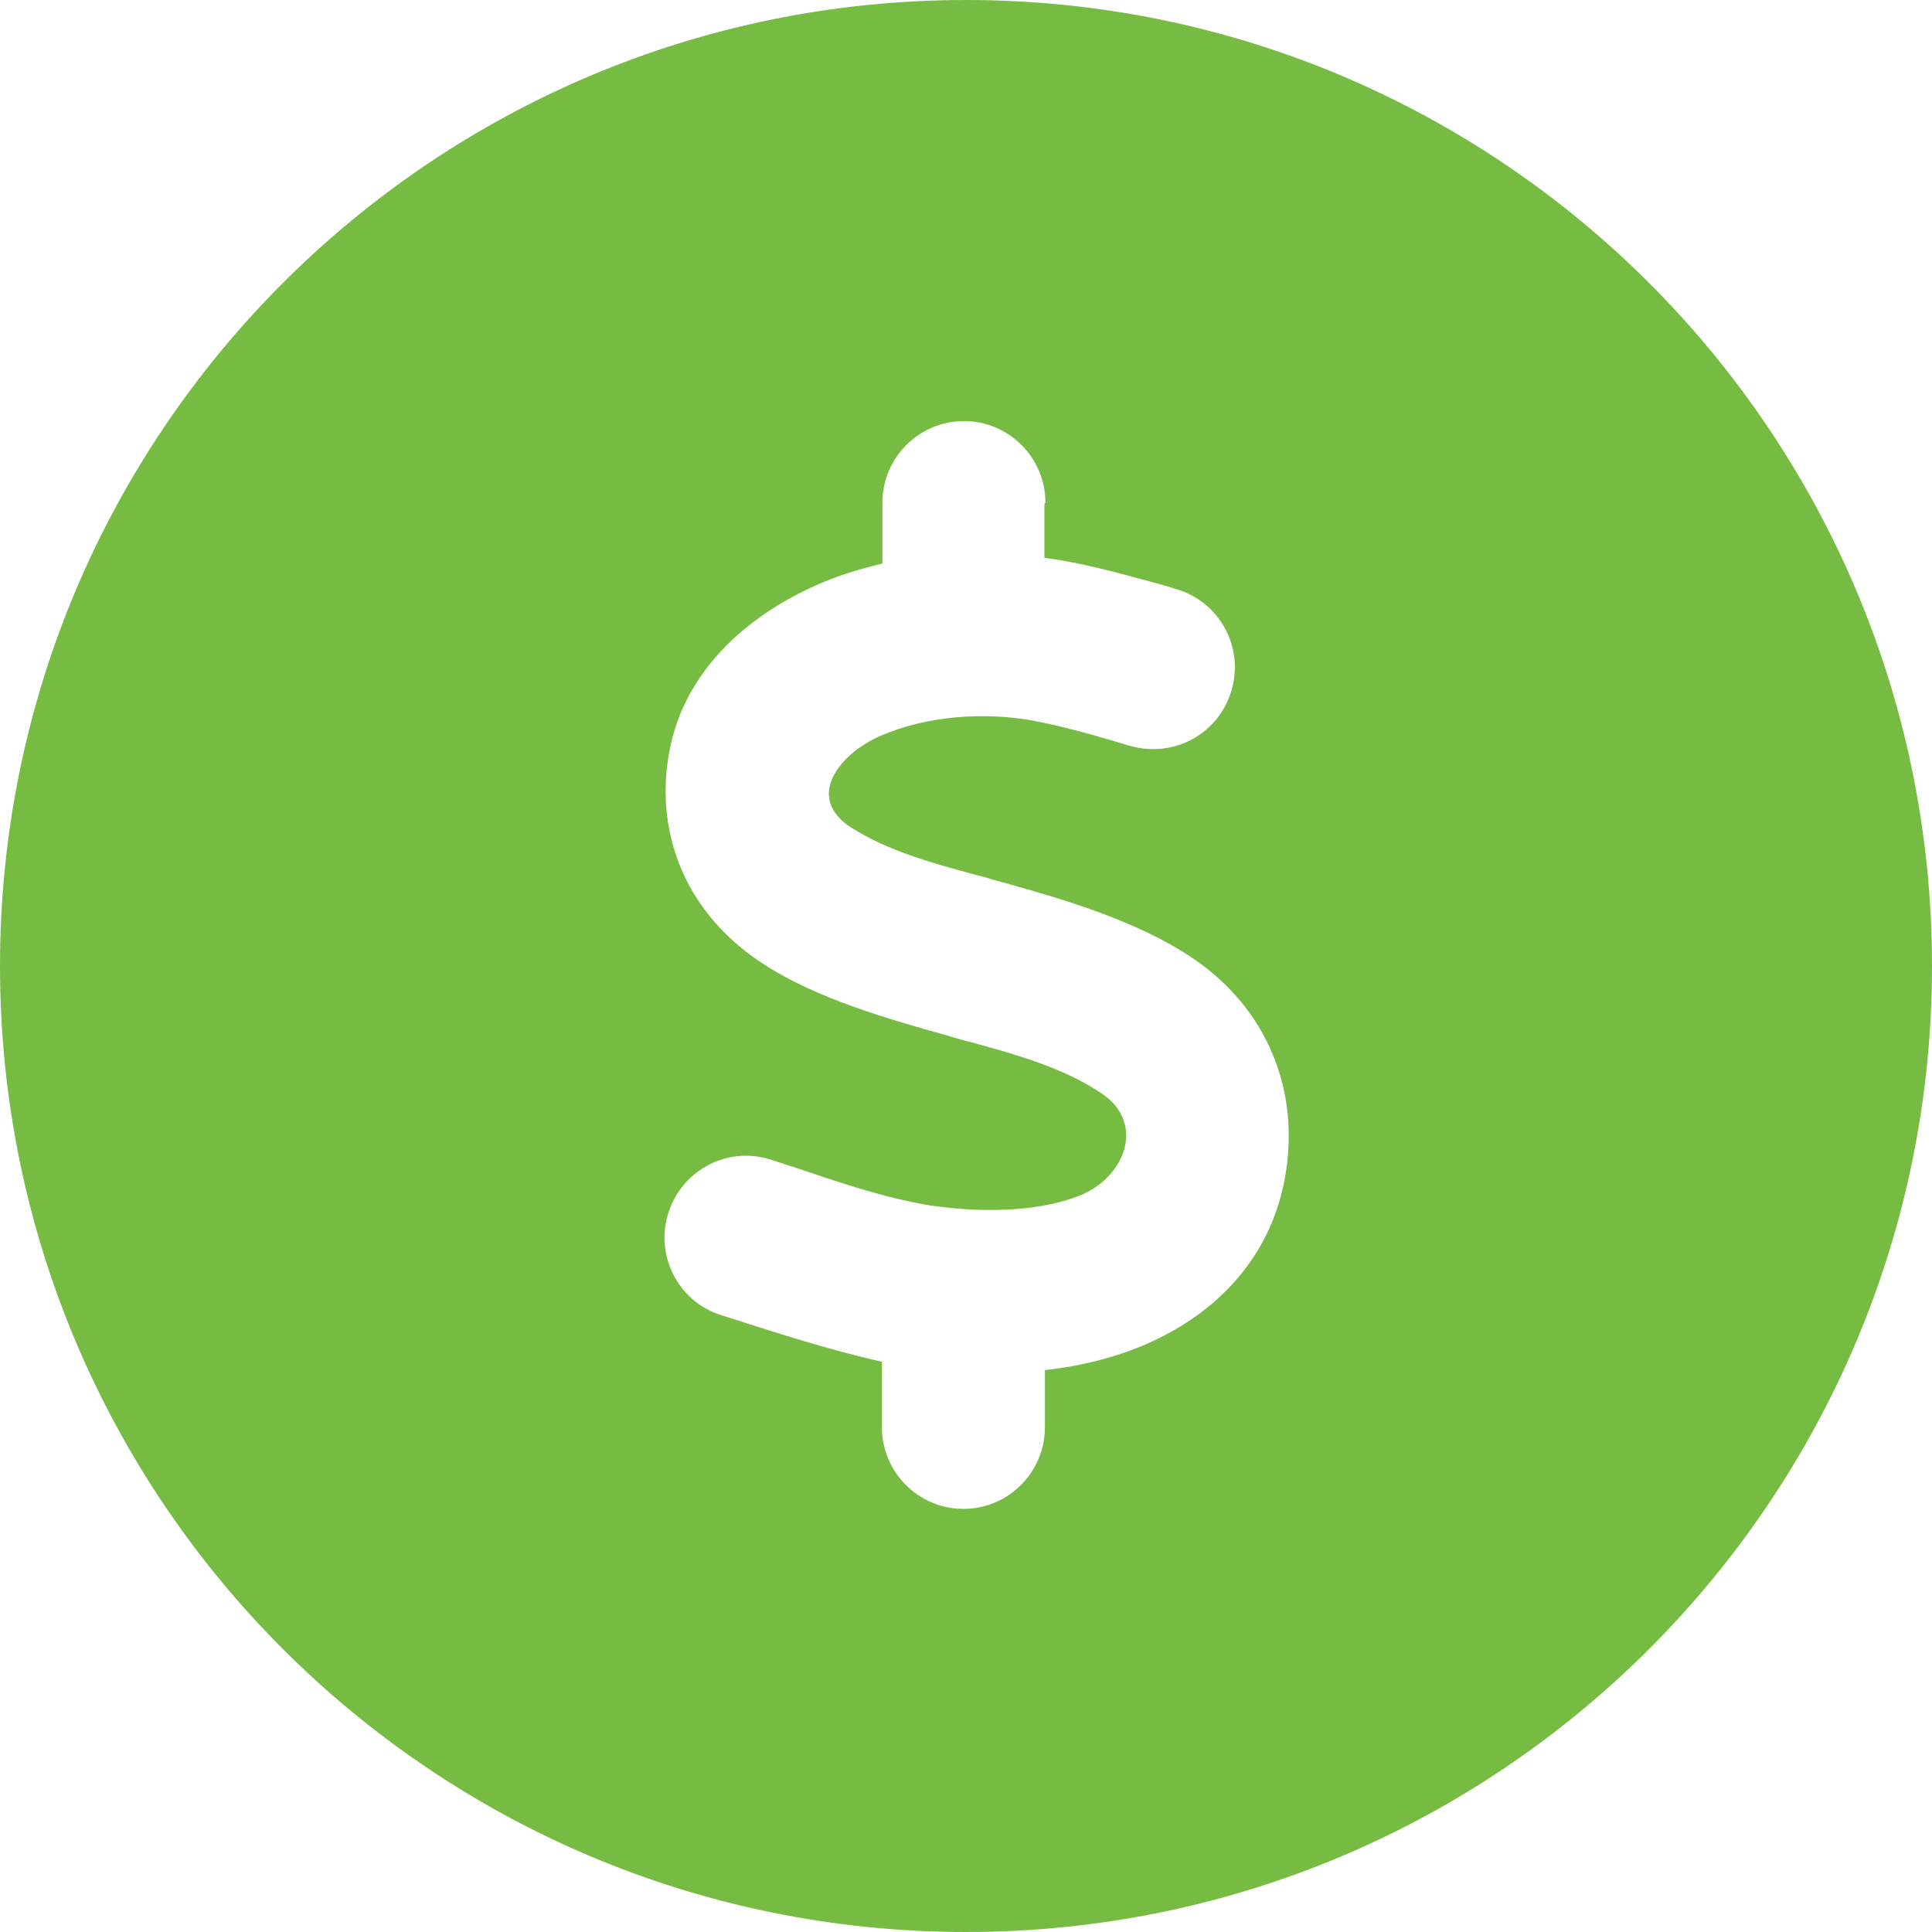 <svg width="19" height="19" viewBox="0 0 19 19" fill="none" xmlns="http://www.w3.org/2000/svg">
<g clip-path="url(#clip0_408_128)">
<path d="M9.5 19C14.747 19 19 14.747 19 9.5C19 4.253 14.747 0 9.5 0C4.253 0 0 4.253 0 9.5C0 14.747 4.253 19 9.5 19ZM10.271 4.958V5.486C10.632 5.532 10.992 5.633 11.347 5.729C11.418 5.75 11.484 5.765 11.555 5.79C11.982 5.907 12.235 6.349 12.114 6.78C11.992 7.211 11.555 7.455 11.124 7.338C11.063 7.323 11.007 7.303 10.951 7.287C10.693 7.211 10.434 7.14 10.17 7.089C9.678 6.998 9.114 7.039 8.658 7.237C8.252 7.414 7.912 7.846 8.373 8.14C8.739 8.373 9.18 8.49 9.607 8.607C9.698 8.627 9.779 8.658 9.865 8.678C10.444 8.84 11.185 9.053 11.738 9.429C12.459 9.921 12.793 10.723 12.636 11.586C12.484 12.418 11.905 12.961 11.21 13.245C10.921 13.362 10.606 13.438 10.276 13.474V14.037C10.276 14.478 9.916 14.839 9.475 14.839C9.033 14.839 8.673 14.478 8.673 14.037V13.392C8.135 13.271 7.607 13.098 7.084 12.931C6.663 12.793 6.435 12.337 6.577 11.916C6.719 11.494 7.171 11.266 7.592 11.408C7.683 11.439 7.78 11.469 7.871 11.499C8.292 11.642 8.718 11.784 9.15 11.855C9.779 11.946 10.287 11.89 10.617 11.758C11.063 11.581 11.271 11.048 10.835 10.754C10.459 10.5 9.997 10.373 9.556 10.251C9.47 10.231 9.388 10.205 9.302 10.18C8.744 10.023 8.038 9.825 7.516 9.485C6.79 9.023 6.425 8.247 6.582 7.394C6.729 6.587 7.364 6.049 8.028 5.755C8.231 5.663 8.45 5.597 8.678 5.542V4.943C8.678 4.501 9.038 4.141 9.48 4.141C9.921 4.141 10.281 4.501 10.281 4.943L10.271 4.958Z" fill="#76BC43"/>
</g>
<defs>
<clipPath id="clip0_408_128">
<rect width="19" height="19" fill="white"/>
</clipPath>
</defs>
</svg>
